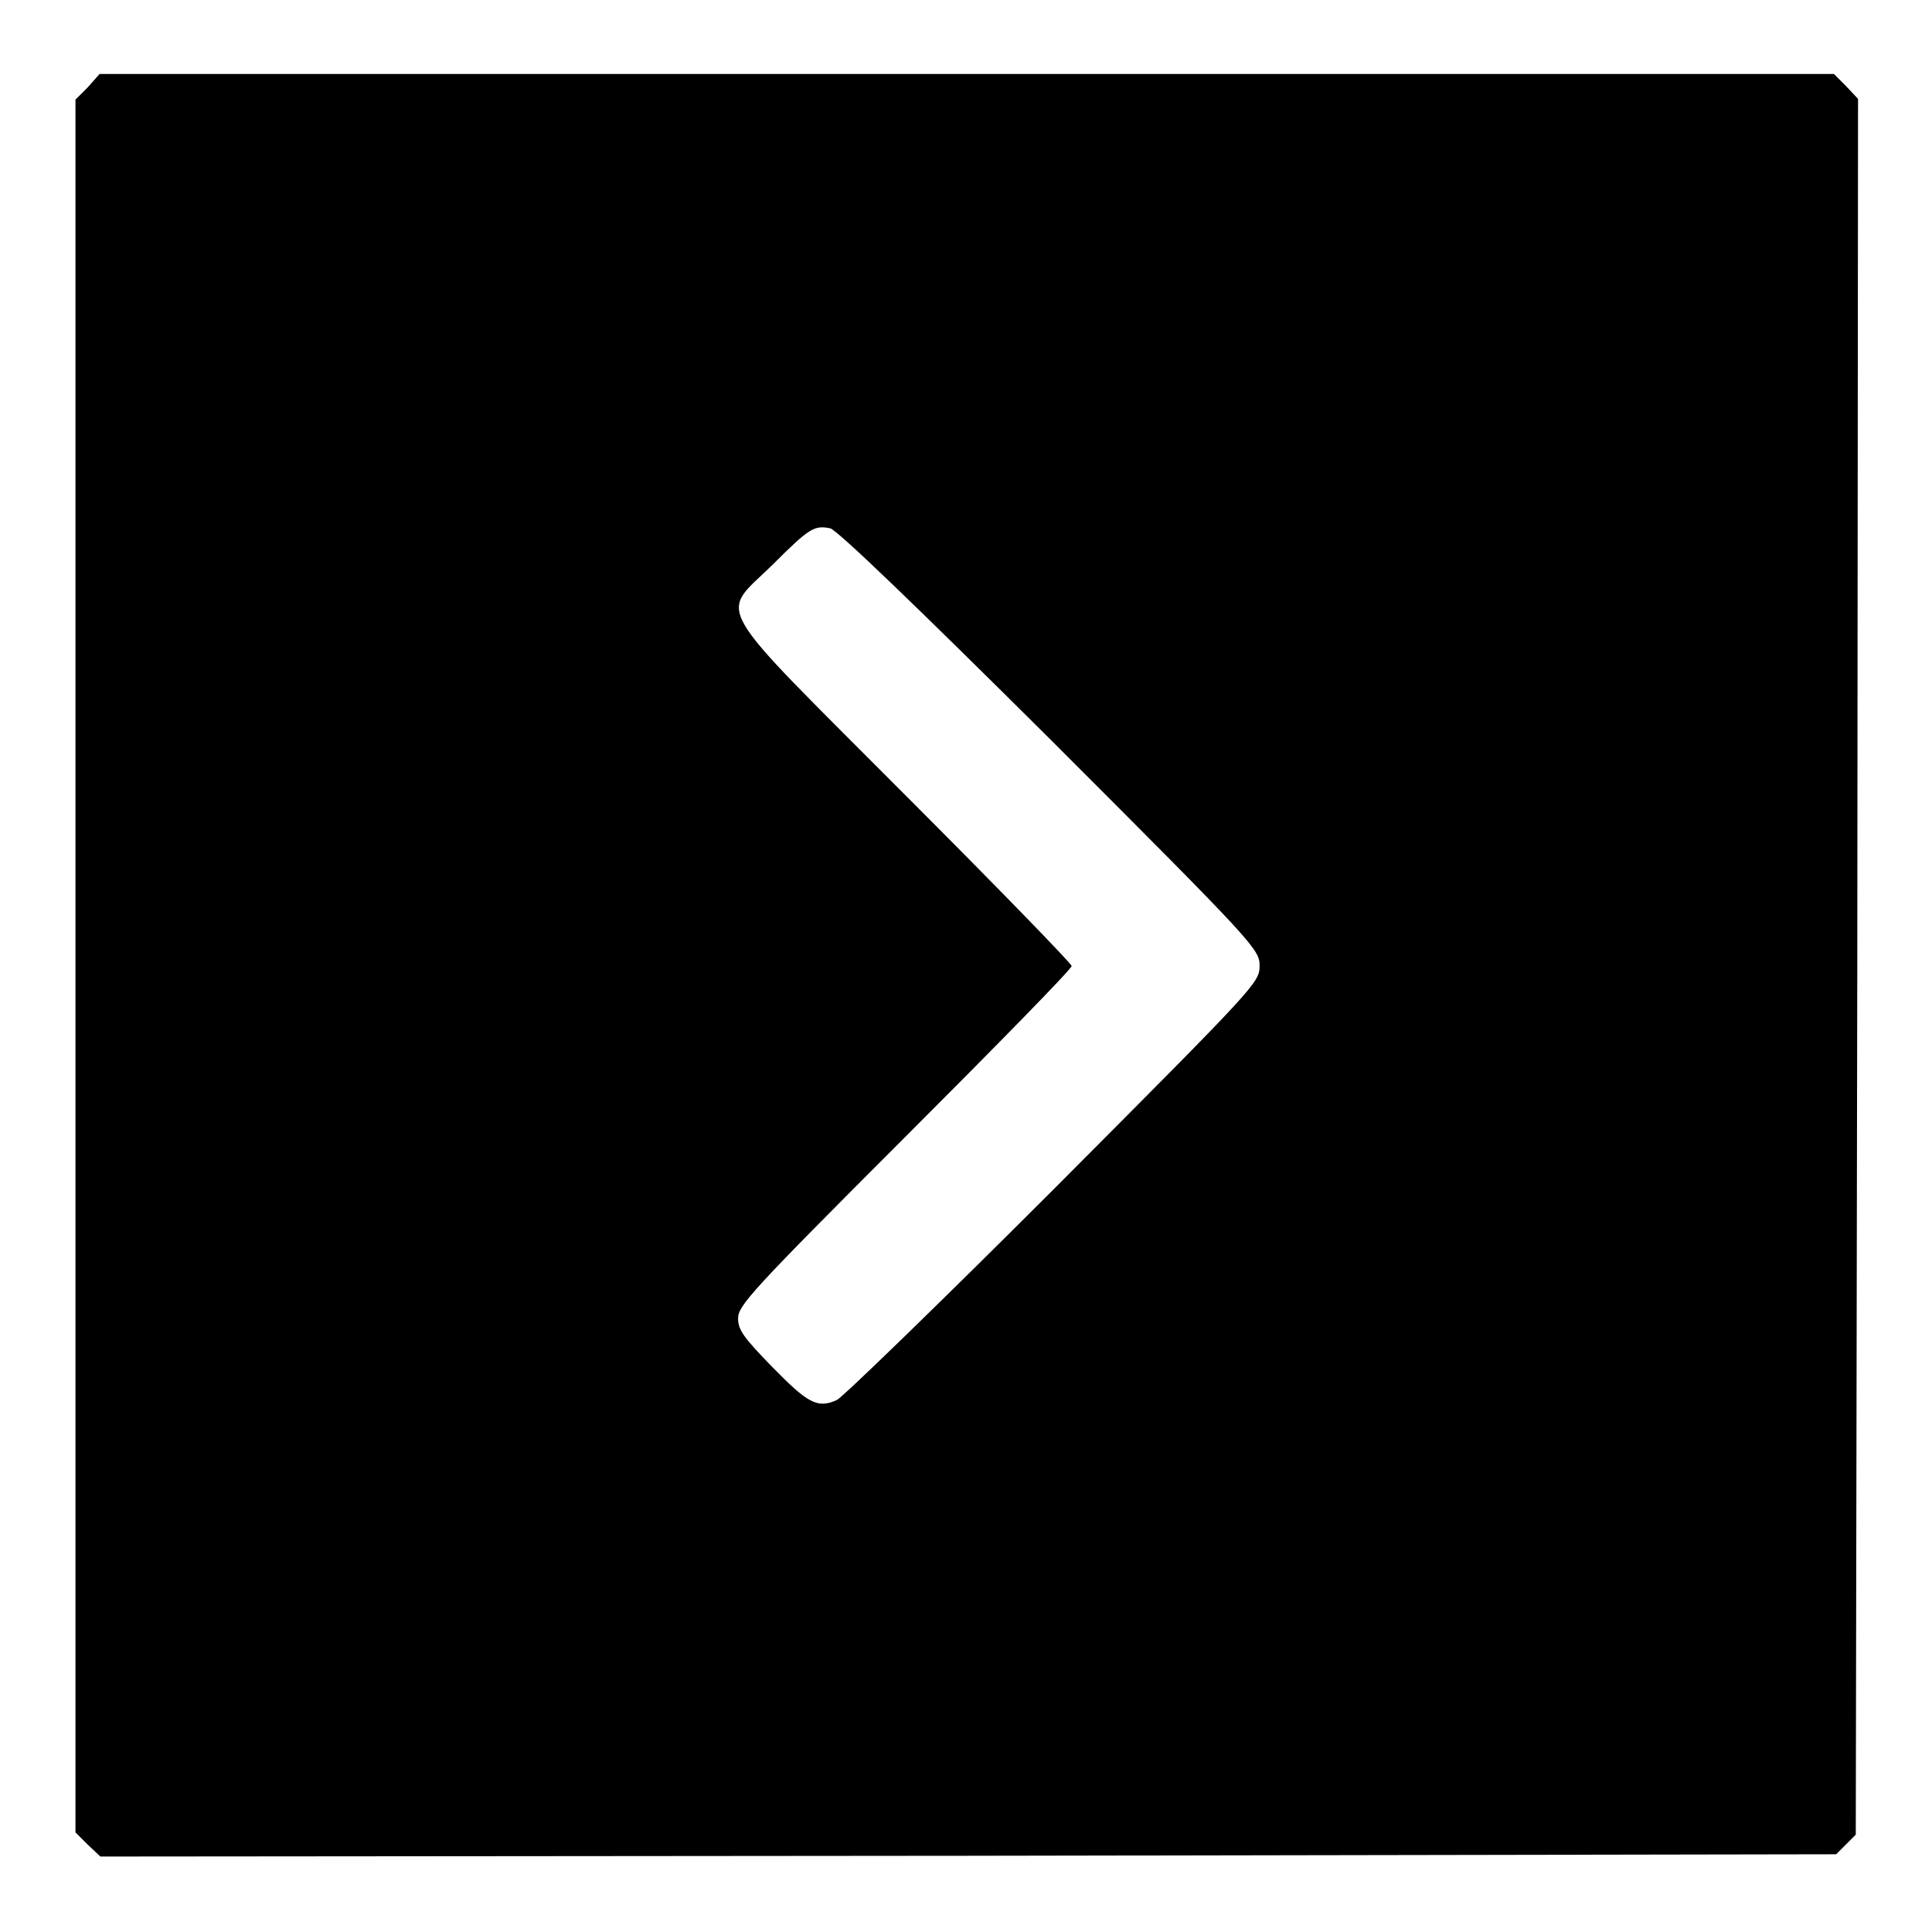 <?xml version="1.0" encoding="utf-8"?>
<!-- Svg Vector Icons : http://www.onlinewebfonts.com/icon -->
<!DOCTYPE svg PUBLIC "-//W3C//DTD SVG 1.1//EN" "http://www.w3.org/Graphics/SVG/1.1/DTD/svg11.dtd">
<svg version="1.1" xmlns="http://www.w3.org/2000/svg" xmlns:xlink="http://www.w3.org/1999/xlink" x="0px" y="0px" viewBox="0 0 256 256" enable-background="new 0 0 256 256" xml:space="preserve">
<g><g><g><path fill="#000000" d="M11.6,11.6L10,13.2V128v114.8l1.6,1.6l1.7,1.6l115-0.1l115-0.2l1.3-1.3l1.3-1.3l0.2-115l0.1-115l-1.6-1.7l-1.6-1.6H128H13.2L11.6,11.6z M139.2,98c27.3,27.3,27.7,27.8,27.7,30s-0.5,2.7-27.2,29.5c-15,15-28,27.6-28.8,28c-2.6,1.2-3.9,0.4-8.6-4.4c-3.8-3.9-4.5-4.9-4.5-6.4c0-1.7,1.7-3.6,22.1-24c12.2-12.2,22.1-22.3,22.1-22.7c0-0.3-9.9-10.5-22.1-22.7c-26.2-26.3-24.6-23.5-17.5-30.5c4.9-4.9,5.5-5.2,7.6-4.8C110.9,70.2,121.1,80,139.2,98z"/></g></g></g>
</svg>